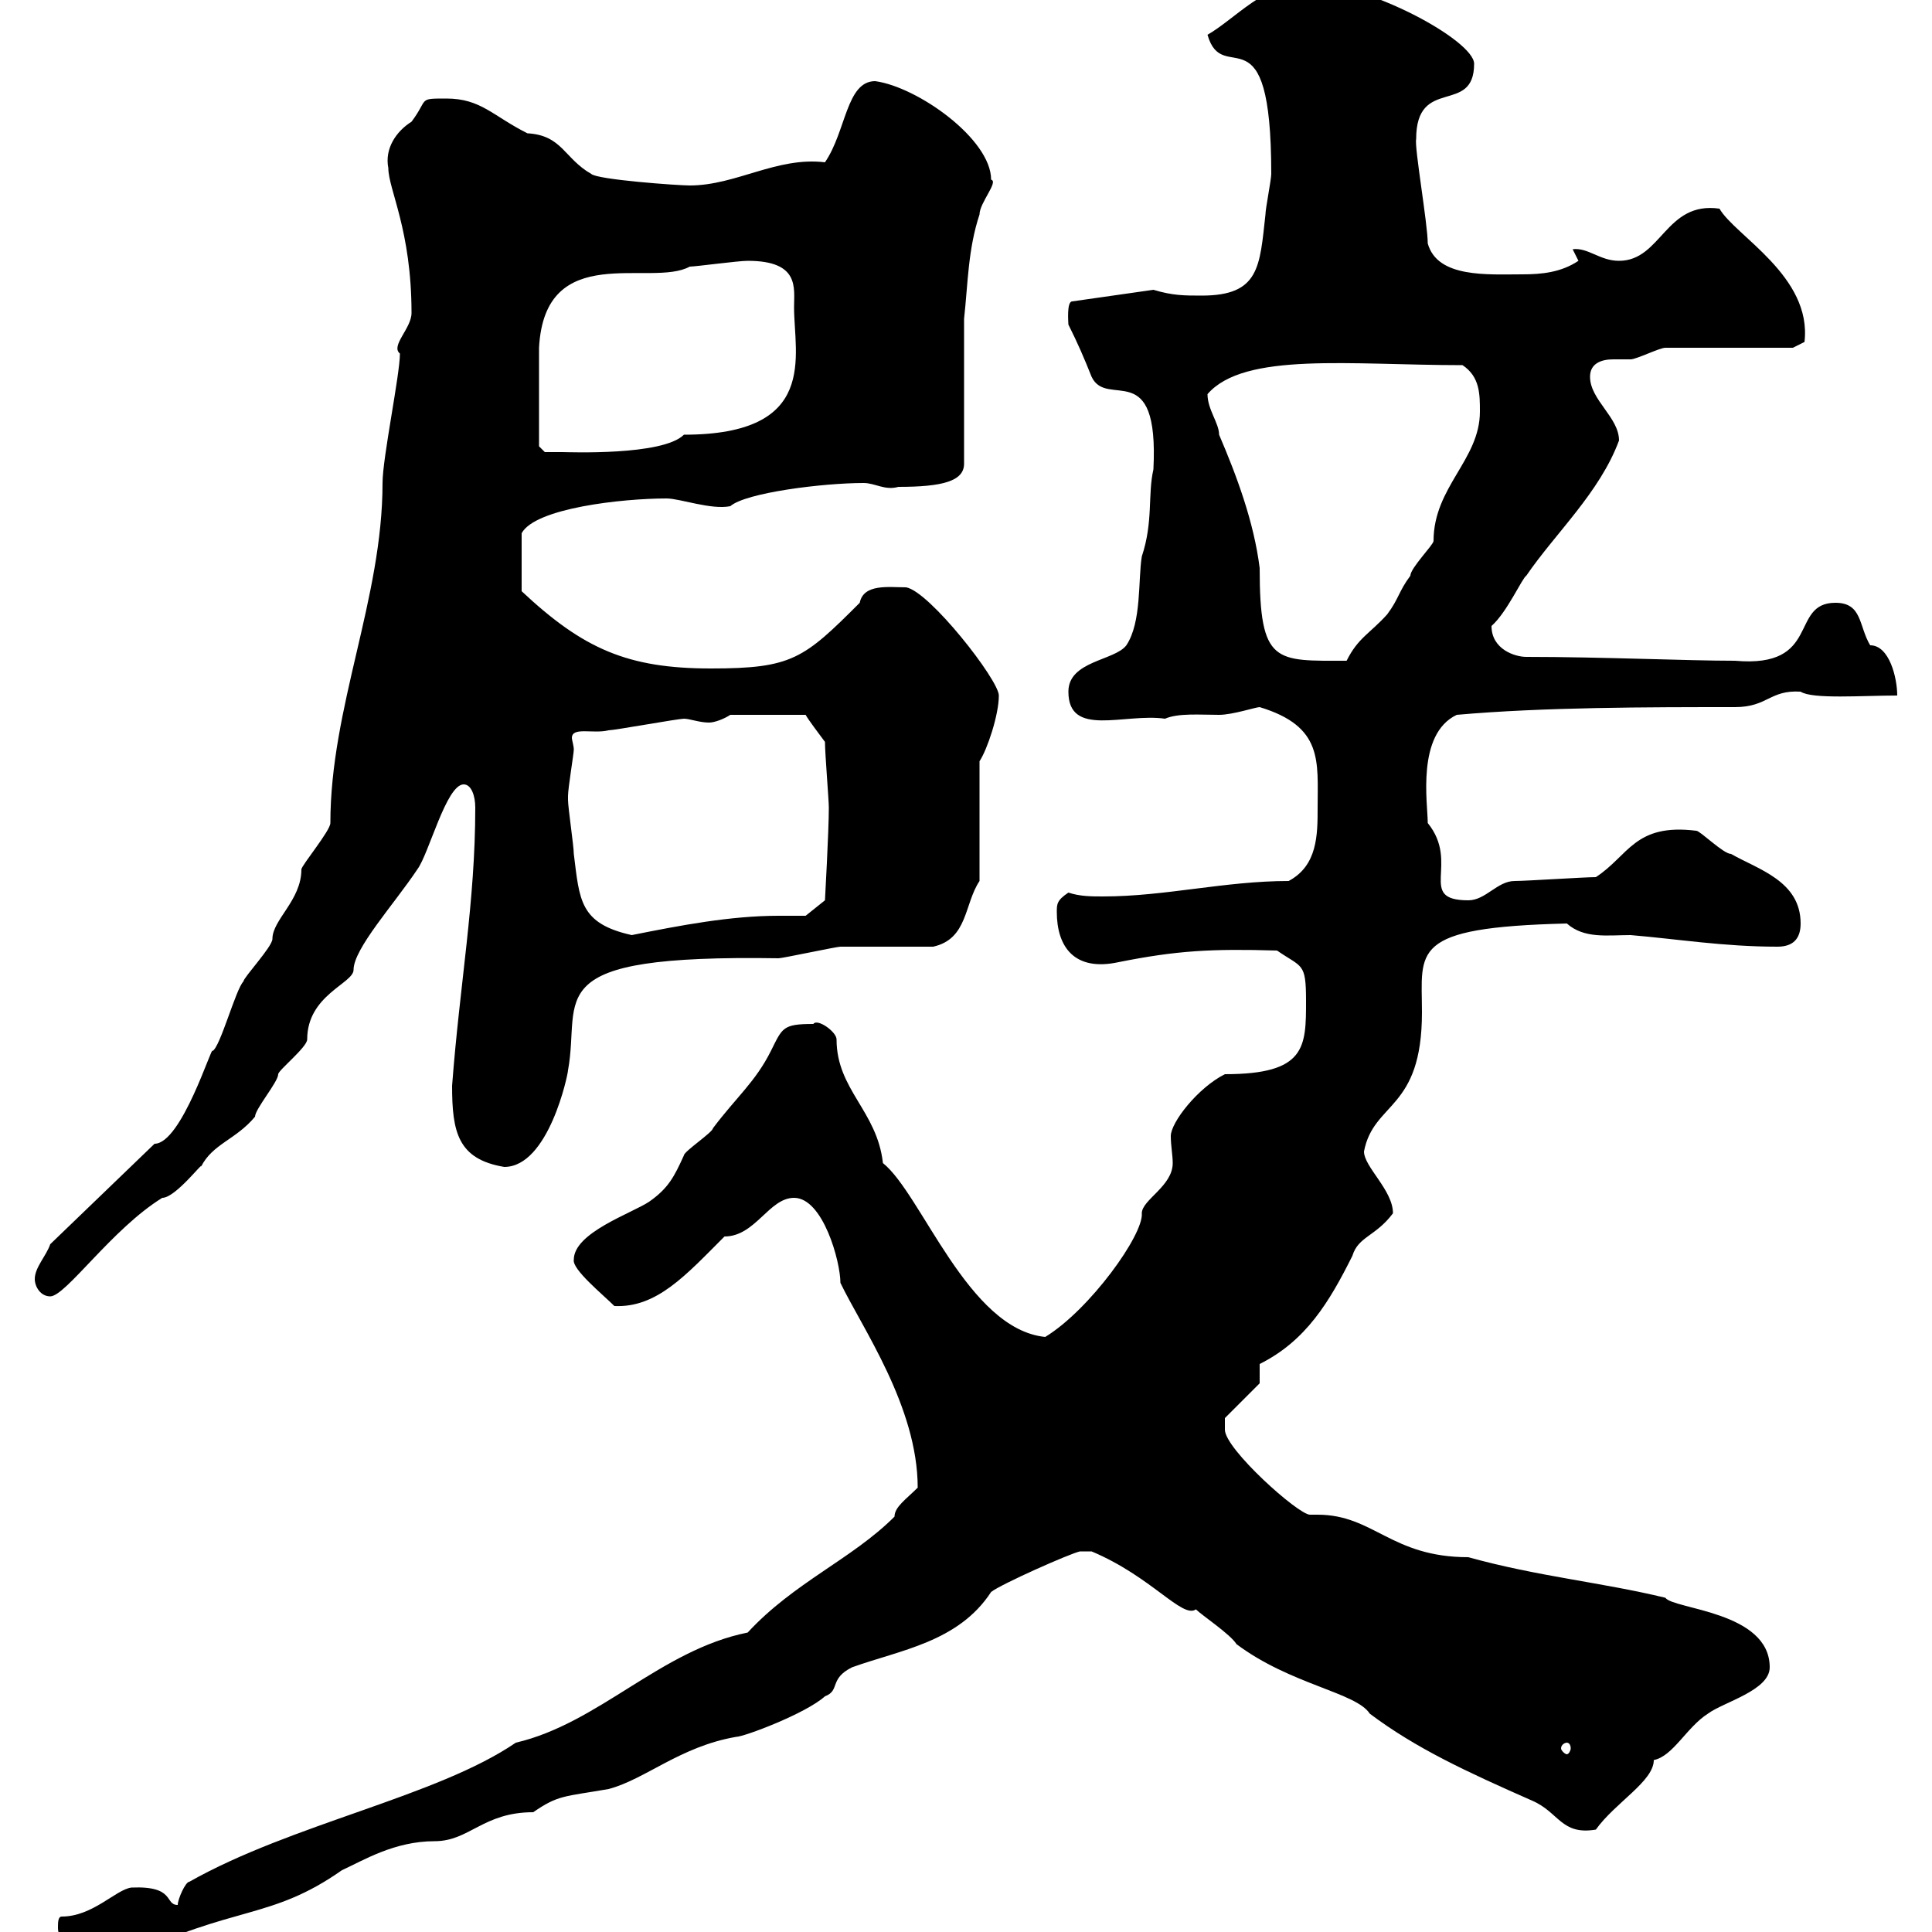 <svg xmlns="http://www.w3.org/2000/svg" xmlns:xlink="http://www.w3.org/1999/xlink" width="300" height="300"><path d="M9 299.40C9 303.90 19.80 304.20 19.80 303.90C36.30 295.80 42 298.20 53.10 290.40C56.40 288.90 61.20 285.90 67.50 285.90C72.90 285.90 75 281.40 82.80 281.40C86.70 278.70 87.60 279 94.50 277.80C100.20 276.30 105.60 271.20 114.30 269.70C115.50 269.70 125.10 266.10 128.10 263.40C130.50 262.50 128.70 260.70 132.30 258.90C139.80 256.20 148.80 255 153.90 247.20C155.40 246 166.20 241.20 167.70 240.90L169.50 240.90C178.80 244.80 183.60 251.40 185.70 249.90C186.60 250.80 191.10 253.80 192 255.30C200.40 261.60 210.60 262.80 212.70 266.10C219.90 271.50 227.70 275.10 237.90 279.60C242.10 281.40 242.40 285 247.80 284.10C250.80 279.90 256.80 276.60 256.80 273.30C259.80 272.70 261.90 268.20 265.20 266.10C267.60 264.30 274.80 262.50 274.80 258.90C274.80 250.20 259.80 249.90 258.60 248.10C248.70 245.70 238.80 244.80 228 241.80C216 241.80 213.30 235.20 204.60 235.20C204 235.20 203.70 235.20 203.40 235.20C201.60 235.20 190.20 225 190.20 222C190.20 220.80 190.20 220.20 190.20 220.20L195.60 214.80L195.60 211.80C202.80 208.20 206.40 202.20 210 195C210.90 192 213.60 192 216.30 188.40C216.30 184.80 211.80 181.20 211.80 178.80C213.30 171 220.80 172.50 220.80 157.20C220.80 147.60 218.70 144 243.30 143.40C246 145.80 249.60 145.20 253.20 145.20C260.40 145.80 267.60 147 276 147C278.40 147 279.60 145.80 279.60 143.40C279.60 136.80 273 135 268.80 132.60C267.60 132.60 264 129 263.40 129C253.80 127.80 252.90 132.90 247.80 136.20C246 136.20 237 136.80 235.20 136.80C232.50 136.80 230.70 139.80 228 139.80C219.90 139.80 226.80 134.10 221.70 127.80C221.70 124.80 219.90 114 226.20 111C239.70 109.80 255.90 109.80 269.40 109.80C274.50 109.80 274.80 107.10 279.60 107.40C281.40 108.60 289.20 108 294.60 108C294.60 105.30 293.40 100.20 290.40 100.20C288.60 97.20 289.20 93.60 285 93.60C277.80 93.60 282.90 103.80 269.40 102.60C261.90 102.60 248.70 102 237 102C235.20 102 231.60 100.80 231.60 97.20C234 95.10 236.40 89.70 237 89.40C241.50 82.80 248.40 76.50 251.40 68.40C251.40 64.80 246.90 62.10 246.90 58.50C246.90 56.40 248.70 55.80 250.50 55.80C251.40 55.80 252.60 55.80 253.20 55.80C254.10 55.80 257.70 54 258.60 54L278.40 54L280.20 53.10C281.40 42.90 269.40 36.60 267 32.40C258.60 31.20 258 40.50 251.40 40.50C248.40 40.50 246.60 38.40 244.20 38.70L245.10 40.50C242.40 42.30 239.40 42.60 236.40 42.60C231 42.60 223.20 43.20 221.70 37.80C221.70 34.80 219.60 22.80 219.90 21.60C219.90 11.70 228.90 18 228.90 9.90C228.90 6.30 212.40-2.70 202.80-2.70C196.50-2.70 191.70 3 187.50 5.40C189.90 13.80 197.40 0.60 197.40 27C197.40 27.90 196.50 32.40 196.50 33.30C195.60 41.40 195.60 45.90 186.60 45.90C183.90 45.90 182.10 45.90 179.10 45L166.50 46.80C165.60 46.80 165.90 50.10 165.90 50.40C167.40 53.40 168.30 55.50 169.50 58.50C171.90 63.60 180 55.20 179.10 72.90C178.20 76.80 179.10 81 177.30 86.40C176.70 90 177.30 96.60 174.90 100.20C173.10 102.60 165.90 102.60 165.90 107.40C165.90 114.60 174.60 110.70 180.90 111.60C183 110.70 186.30 111 189.30 111C191.40 111 195 109.80 195.60 109.80C205.50 112.80 204.60 118.20 204.60 125.40C204.60 129.60 204.60 134.40 200.10 136.80C190.20 136.80 180.90 139.20 171.30 139.20C169.50 139.20 167.70 139.20 165.90 138.60C164.10 139.80 164.10 140.40 164.10 141.60C164.10 147 166.80 150.90 173.70 149.40C182.70 147.60 188.10 147.30 198.30 147.60C202.20 150.30 202.80 149.40 202.80 155.40C202.80 162.60 202.80 166.80 190.20 166.80C186 168.90 181.80 174.30 181.80 176.40C181.80 177.90 182.10 179.40 182.10 180.60C182.10 184.20 177.30 186.30 177.30 188.40C177.60 191.70 169.20 203.40 162.30 207.60C150.30 206.40 143.10 185.40 137.10 180.60C136.20 172.50 129.90 169.20 129.90 161.40C129.90 160.20 126.90 158.10 126.30 159C121.50 159 121.50 159.60 119.70 163.20C117.30 168 114.30 170.40 110.70 175.20C110.70 175.80 106.20 178.80 106.20 179.40C104.70 182.70 103.80 184.50 100.80 186.60C98.10 188.40 89.10 191.40 89.10 195.60C88.80 197.10 93.60 201 95.40 202.80C102 203.10 106.50 198 112.50 192C117.30 192 119.40 186 123.30 186C127.80 186 130.50 195.90 130.50 199.20C133.80 206.10 142.50 218.40 142.50 231C140.70 232.80 138.90 234 138.90 235.50C132.30 242.10 123.30 245.70 116.10 253.50C102.60 256.20 93 267.60 80.10 270.60C67.80 279 45.30 283.20 29.40 292.20C28.80 292.20 27.60 294.90 27.60 295.80C25.50 295.80 27.30 292.80 20.40 293.10C18 293.40 14.40 297.60 9.60 297.60C9 297.60 9 298.50 9 299.40ZM243.30 270.60C243.60 270.60 243.90 270.90 243.90 271.50C243.90 271.80 243.60 272.40 243.30 272.40C243 272.40 242.40 271.80 242.40 271.50C242.40 270.90 243 270.60 243.30 270.60ZM5.40 198.60C5.40 199.80 6.30 201.30 7.80 201.30C10.20 201.30 17.40 190.80 25.20 186C27.30 186 31.80 180 31.20 181.20C33 177.60 36.60 177 39.60 173.40C39.60 172.20 43.20 168 43.20 166.80C43.20 166.20 47.70 162.60 47.70 161.40C47.70 154.50 54.90 152.70 54.90 150.60C54.90 147.30 61.20 140.40 64.80 135C66.60 132.60 69.30 121.80 72 121.80C73.20 121.80 73.80 123.60 73.80 125.40C73.80 140.10 71.40 152.70 70.20 168.60C70.20 175.80 71.10 180 78.30 181.20C85.20 181.20 88.20 166.80 88.20 166.20C90.30 154.80 83.10 148.20 120.90 148.80C121.50 148.80 129.90 147 130.50 147C132.30 147 143.10 147 144.90 147C150.30 145.80 149.70 140.40 152.10 136.80L152.10 118.20C153.30 116.40 155.10 111 155.10 108C155.10 105.60 144.30 91.80 140.70 91.20C138 91.20 134.10 90.60 133.50 93.60C124.80 102.30 123 103.80 110.40 103.80C97.50 103.80 90.60 100.80 81 91.80L81 82.80C83.10 78.90 96.60 77.40 103.50 77.40C105.60 77.40 110.40 79.20 113.40 78.60C115.80 76.50 127.80 75 134.10 75C135.90 75 137.40 76.20 139.50 75.60C146.40 75.60 149.70 74.70 149.70 72L149.70 49.50C150.30 44.10 150.30 38.70 152.10 33.30C152.10 31.50 155.10 28.20 153.90 27.90C153.90 21.60 142.50 13.50 135.90 12.60C131.40 12.60 131.40 20.40 128.10 25.20C120.60 24.30 114.30 28.80 107.10 28.80C105.30 28.80 92.70 27.90 91.80 27C87.60 24.60 87.30 21 81.90 20.70C76.50 18 74.70 15.30 69.30 15.30C64.80 15.30 66.60 15.30 63.90 18.90C61.50 20.40 59.70 23.10 60.30 26.10C60.30 29.40 63.90 35.70 63.90 48.60C63.90 51 60.60 53.70 62.10 54.90C62.10 58.20 59.40 71.10 59.40 75C59.40 93 51.30 109.80 51.30 127.80C51.30 129 46.80 134.40 46.80 135C46.80 139.80 42.30 142.80 42.30 145.80C42.30 147 37.80 151.80 37.80 152.40C36.60 153.60 34.20 162.60 33 163.20C33 162 28.20 177.60 24 177.60L7.80 193.20C7.20 195 5.40 196.80 5.40 198.60ZM88.20 123.60C88.20 122.40 89.10 117 89.10 116.40C89.10 115.80 88.80 114.90 88.80 114.60C88.80 112.80 92.10 114 94.50 113.40C95.40 113.40 105.30 111.60 106.20 111.60C107.10 111.60 108.60 112.20 110.10 112.20C111 112.20 112.50 111.60 113.40 111L125.10 111C125.40 111.60 127.20 114 128.10 115.20C128.10 117 128.70 124.20 128.70 125.40C128.70 129 128.10 139.80 128.10 139.80L125.10 142.20C123.60 142.20 122.40 142.20 120.90 142.20C113.40 142.20 105.60 143.70 98.10 145.20C90 143.40 90 139.80 89.10 132.60C89.10 131.40 88.20 125.40 88.20 124.20C88.20 124.20 88.20 124.20 88.20 123.60ZM187.50 61.20C193.20 54.60 209.70 56.70 227.10 56.70C229.80 58.50 229.80 61.20 229.80 63.90C229.80 71.40 222.60 75.60 222.60 84C222.60 84.60 219 88.20 219 89.40C217.20 91.80 217.20 93 215.40 95.40C212.70 98.40 210.90 99 209.10 102.60C198 102.60 195.60 103.20 195.60 88.20C194.70 81 192 73.80 189.30 67.50C189.30 65.70 187.50 63.60 187.50 61.20ZM83.70 69.30L83.70 54C84.60 37.20 101.10 44.70 107.10 41.40C108 41.40 114.60 40.50 116.10 40.50C124.20 40.50 123.30 44.70 123.30 47.70C123.30 55.20 127.20 67.50 106.20 67.50C102.90 70.80 88.20 70.20 87.30 70.20C86.40 70.20 84.60 70.20 84.60 70.20Z"/></svg>